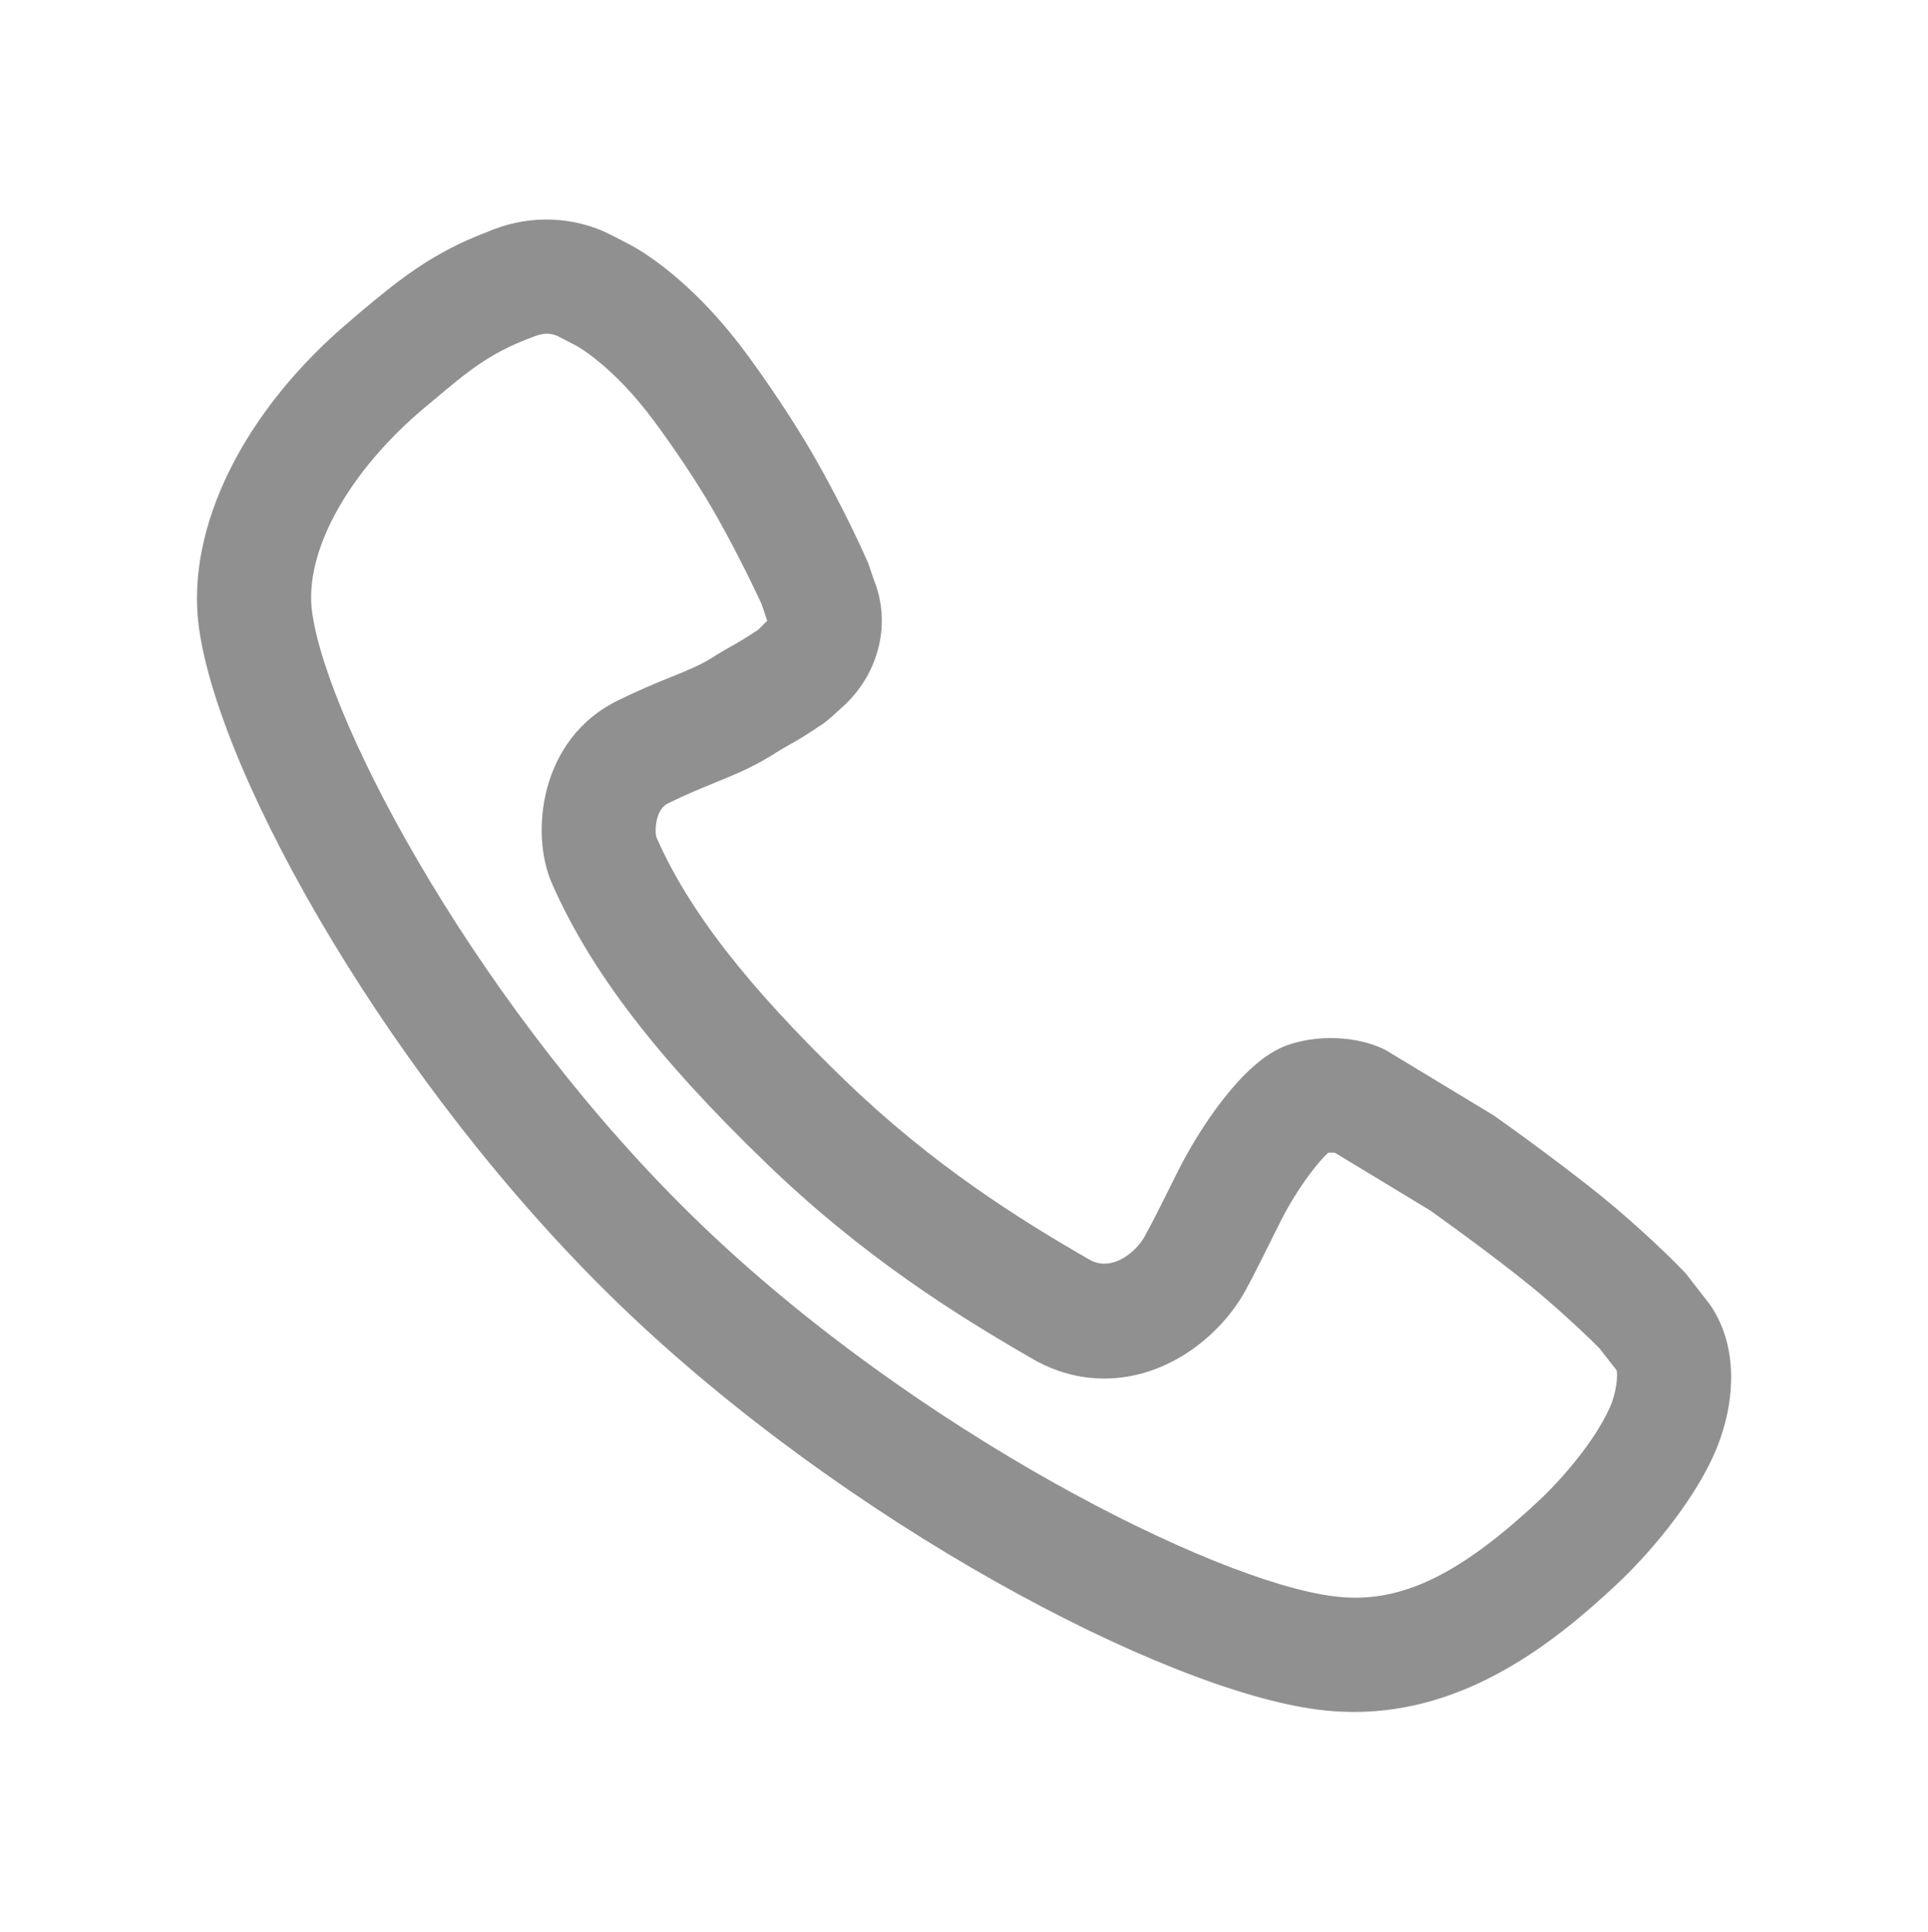 <svg xmlns="http://www.w3.org/2000/svg" xmlns:xlink="http://www.w3.org/1999/xlink" fill="none" version="1.1" width="26" height="26.047" viewBox="0 0 26 26.047"><defs><clipPath id="master_svg0_159_19836"><rect x="0" y="0" width="26" height="26.047" rx="0"/></clipPath></defs><g clip-path="url(#master_svg0_159_19836)"><g><path d="M23.057,17.588L22.736,17.175L22.724,17.162C22.62,17.052,22.322,16.749,21.837,16.331C21.256,15.831,20.219,15.092,20.137,15.037L18.687,14.16C18.421,14.026,18.138,13.998,17.948,13.998C17.742,13.998,17.538,14.031,17.36,14.094C16.733,14.313,16.148,15.304,15.985,15.603C15.909,15.741,15.827,15.907,15.756,16.052L15.733,16.098C15.645,16.274,15.546,16.472,15.441,16.665C15.338,16.851,15.117,17.04,14.893,17.04C14.823,17.04,14.758,17.023,14.696,16.988C13.724,16.429,12.573,15.705,11.399,14.572C10.075,13.293,9.289,12.281,8.854,11.295C8.828,11.227,8.831,10.921,9.003,10.836C9.241,10.717,9.435,10.639,9.606,10.569L9.646,10.552C9.892,10.452,10.126,10.357,10.392,10.195C10.507,10.121,10.568,10.087,10.621,10.057L10.647,10.041C10.743,9.989,10.833,9.939,11.109,9.753C11.121,9.745,11.171,9.703,11.224,9.658L11.401,9.497C11.863,9.051,12.015,8.394,11.787,7.825L11.708,7.595C11.706,7.589,11.413,6.905,10.942,6.092C10.714,5.699,10.367,5.176,10.06,4.761C9.232,3.642,8.465,3.284,8.461,3.282C8.453,3.278,8.254,3.172,8.132,3.116C7.632,2.902,7.067,2.91,6.563,3.131C5.809,3.415,5.347,3.802,4.855,4.213L4.747,4.306C3.287,5.527,2.497,7.12,2.683,8.465C2.963,10.499,5.309,14.652,8.354,17.592C11.398,20.53,15.684,22.788,17.777,23.054C17.936,23.075,18.098,23.085,18.261,23.085C19.774,23.085,20.953,22.161,21.811,21.356C22.238,20.954,22.803,20.292,23.104,19.636C23.369,19.06,23.496,18.221,23.057,17.588ZM7.444,11.915C7.966,13.098,8.857,14.261,10.33,15.682C11.617,16.927,12.872,17.718,13.93,18.327C14.233,18.501,14.559,18.589,14.893,18.589C15.755,18.589,16.465,17.998,16.79,17.412C16.911,17.19,17.019,16.973,17.137,16.735L17.186,16.635C17.24,16.528,17.29,16.428,17.335,16.343C17.579,15.902,17.811,15.635,17.912,15.544C17.94,15.542,17.98,15.543,18.003,15.545L19.291,16.325L19.312,16.34C19.625,16.564,20.398,17.126,20.832,17.501C21.21,17.826,21.454,18.067,21.533,18.145C21.548,18.16,21.556,18.17,21.565,18.176L21.801,18.478C21.818,18.542,21.801,18.78,21.705,18.99C21.497,19.444,21.065,19.942,20.759,20.23C19.775,21.152,19.034,21.544,18.279,21.544C18.18,21.544,18.076,21.537,17.972,21.523C16.372,21.32,12.346,19.303,9.422,16.48C6.507,13.666,4.421,9.792,4.209,8.254C4.097,7.443,4.696,6.359,5.734,5.49L5.845,5.398C6.296,5.018,6.595,4.767,7.141,4.561C7.236,4.521,7.312,4.5,7.375,4.5C7.42,4.5,7.468,4.51,7.509,4.527C7.564,4.553,7.655,4.601,7.711,4.631L7.76,4.656C7.765,4.658,8.257,4.916,8.822,5.68C9.103,6.058,9.412,6.524,9.609,6.865C9.826,7.242,10.042,7.659,10.251,8.104C10.259,8.121,10.265,8.135,10.271,8.147L10.339,8.351C10.344,8.363,10.346,8.37,10.347,8.37C10.344,8.373,10.336,8.382,10.322,8.395L10.277,8.44C10.258,8.458,10.237,8.478,10.226,8.491C10.03,8.62,9.963,8.657,9.894,8.697C9.826,8.734,9.743,8.78,9.58,8.883C9.428,8.976,9.275,9.038,9.058,9.126C8.844,9.212,8.609,9.309,8.32,9.452C7.282,9.966,7.144,11.235,7.444,11.915Z" fill="#222222" fill-opacity="0.5"/></g></g></svg>